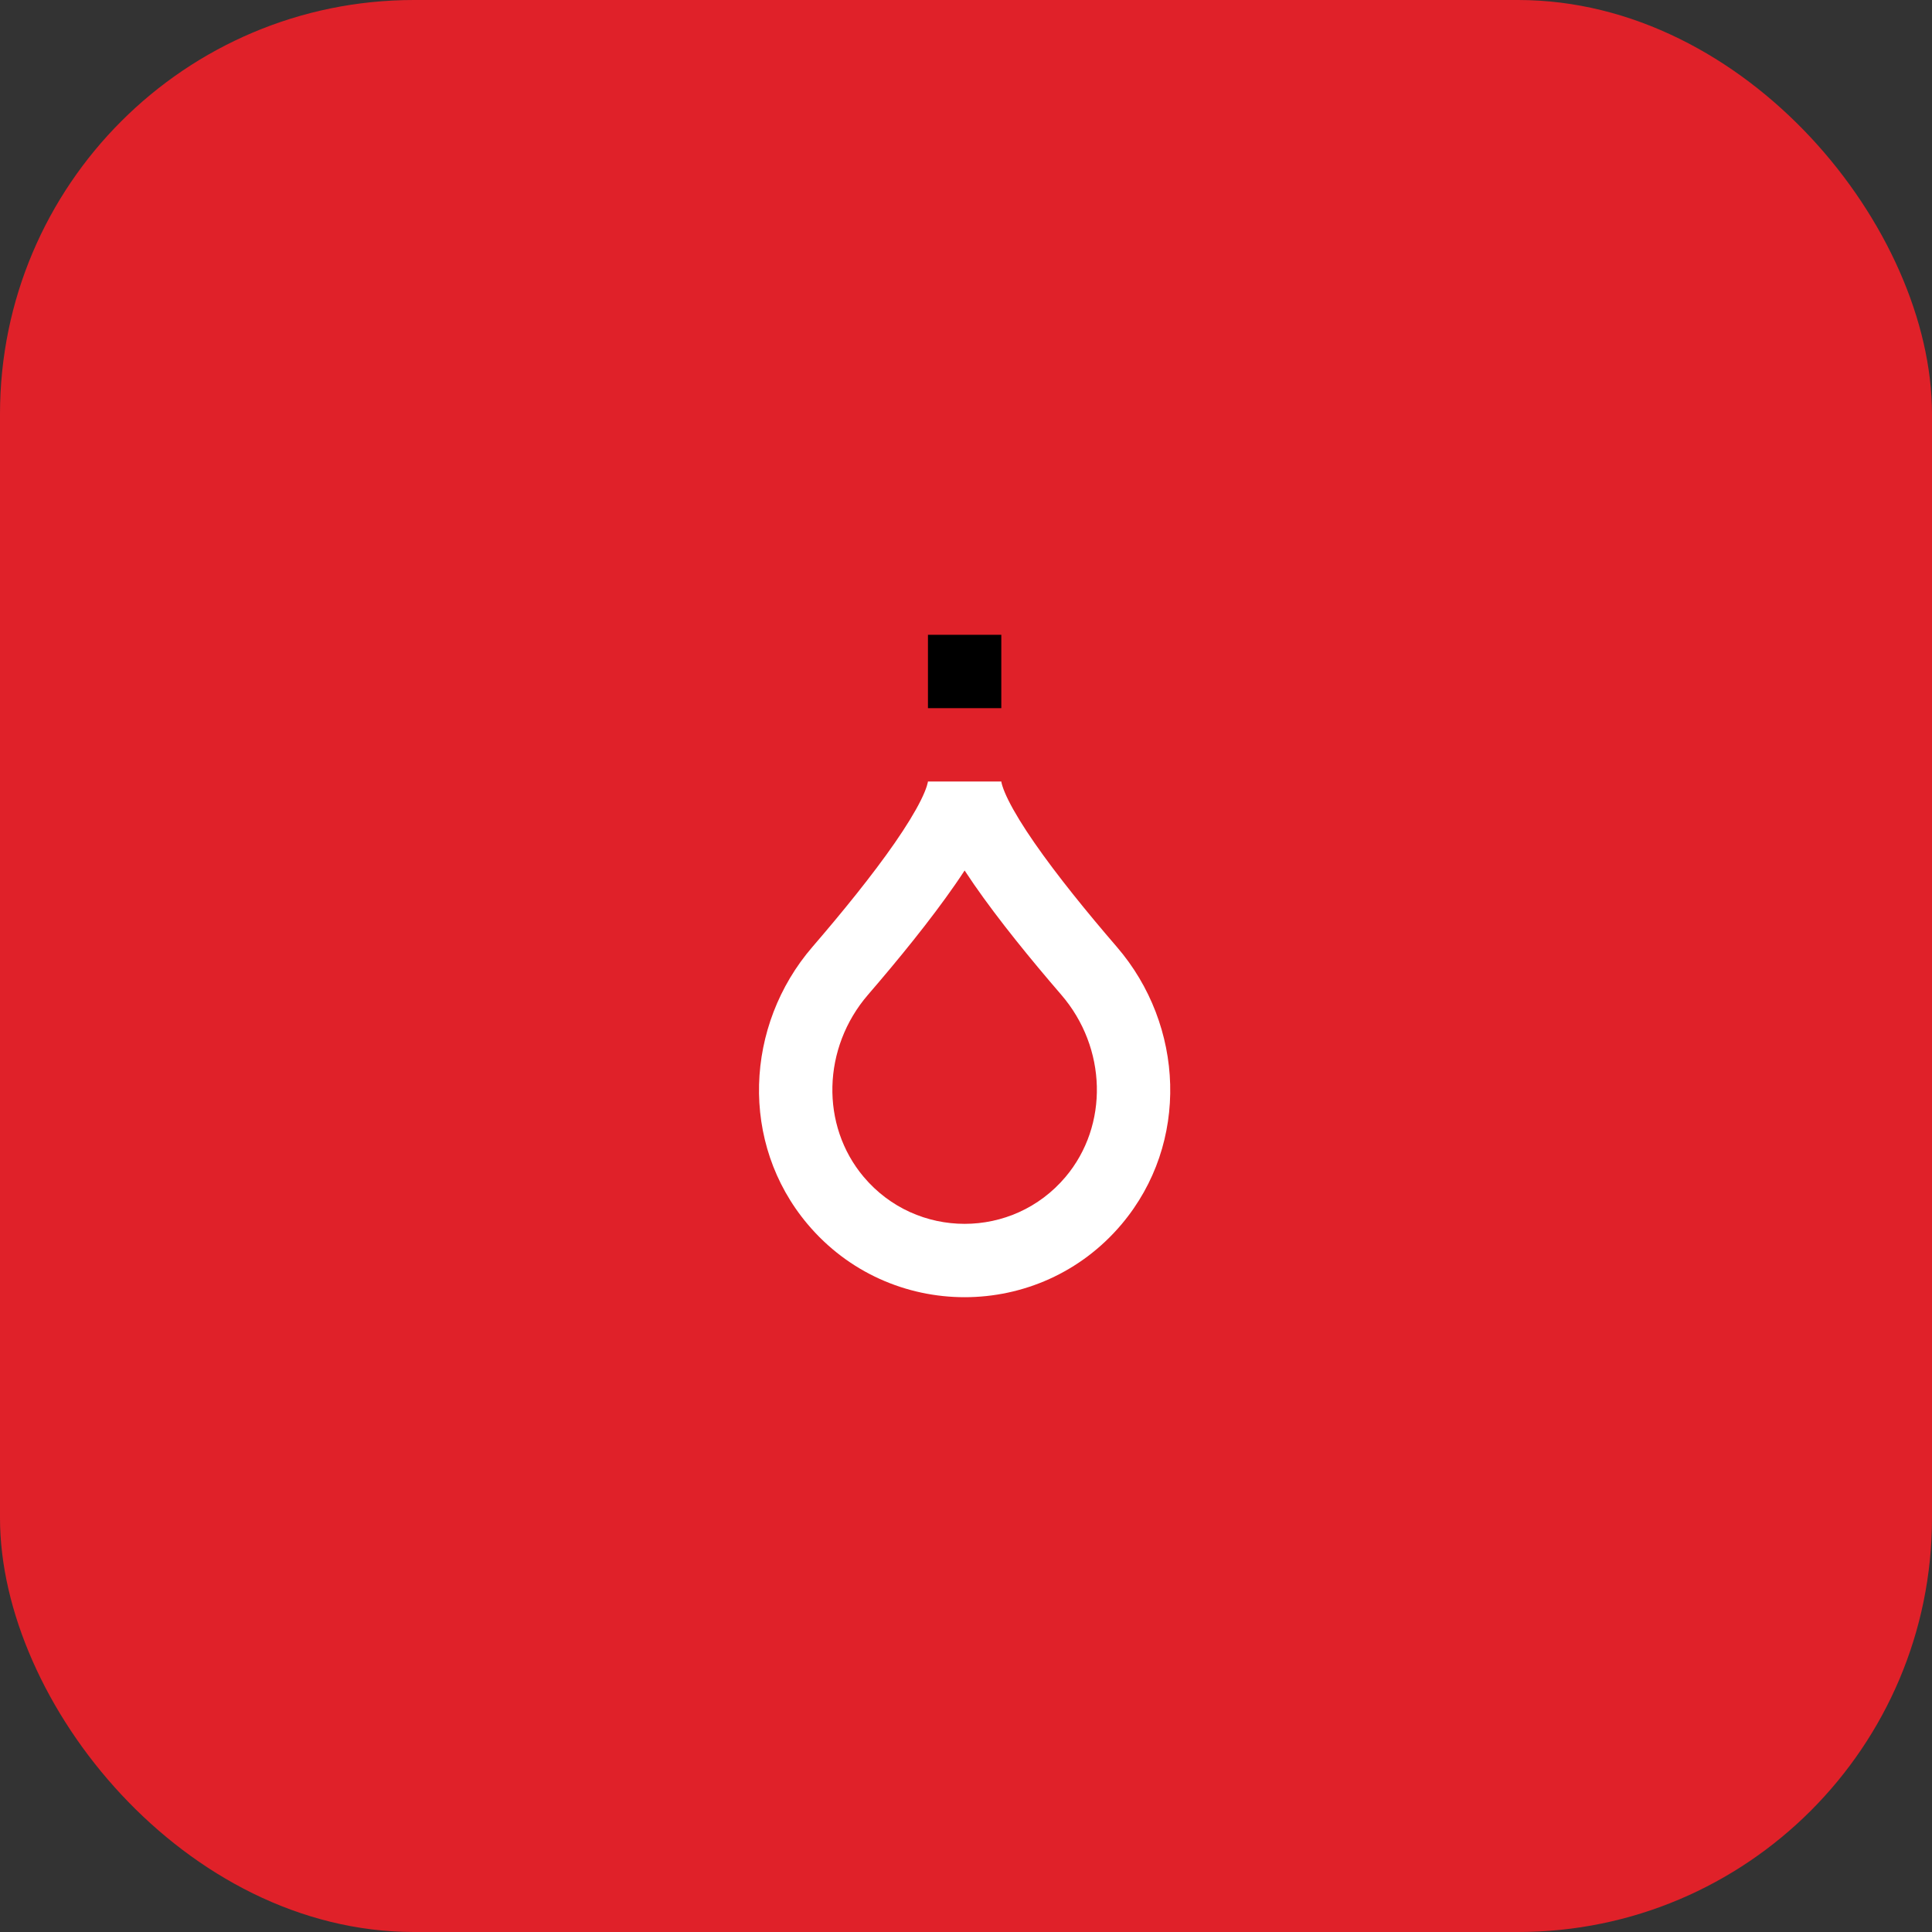 <svg width="140" height="140" viewBox="0 0 140 140" fill="none" xmlns="http://www.w3.org/2000/svg">
<rect x="0" y="0" width="140" height="140" fill="#333333" stroke="none"/>
<rect width="140" height="140" rx="30" fill="#E02129"/>
<path d="M67.243 46H72.558V51.316H67.243V46Z" fill="black"/>
<path fill-rule="evenodd" clip-rule="evenodd" d="M67.243 56.624C67.243 56.624 67.243 56.627 67.243 56.631H72.558C72.558 56.627 72.558 56.624 72.558 56.624C72.558 56.624 72.566 56.73 72.642 56.968C72.725 57.229 72.864 57.57 73.076 57.996C73.501 58.851 74.14 59.892 74.957 61.072C76.588 63.426 78.771 66.112 80.928 68.614C85.823 74.29 86.228 82.83 81.282 88.705C75.337 95.765 64.464 95.765 58.519 88.705C53.572 82.83 53.978 74.29 58.873 68.614C61.03 66.112 63.213 63.426 64.844 61.072C65.66 59.892 66.3 58.851 66.725 57.996C66.937 57.57 67.076 57.229 67.159 56.968C67.234 56.73 67.243 56.624 67.243 56.624ZM69.9 63.079C69.68 63.417 69.45 63.758 69.213 64.099C67.426 66.679 65.103 69.529 62.898 72.085C59.586 75.926 59.438 81.543 62.585 85.281C66.406 89.819 73.394 89.819 77.216 85.281C80.363 81.543 80.214 75.926 76.903 72.085C74.698 69.529 72.374 66.679 70.587 64.099C70.351 63.758 70.121 63.417 69.9 63.079Z" fill="white"/>
</svg>
